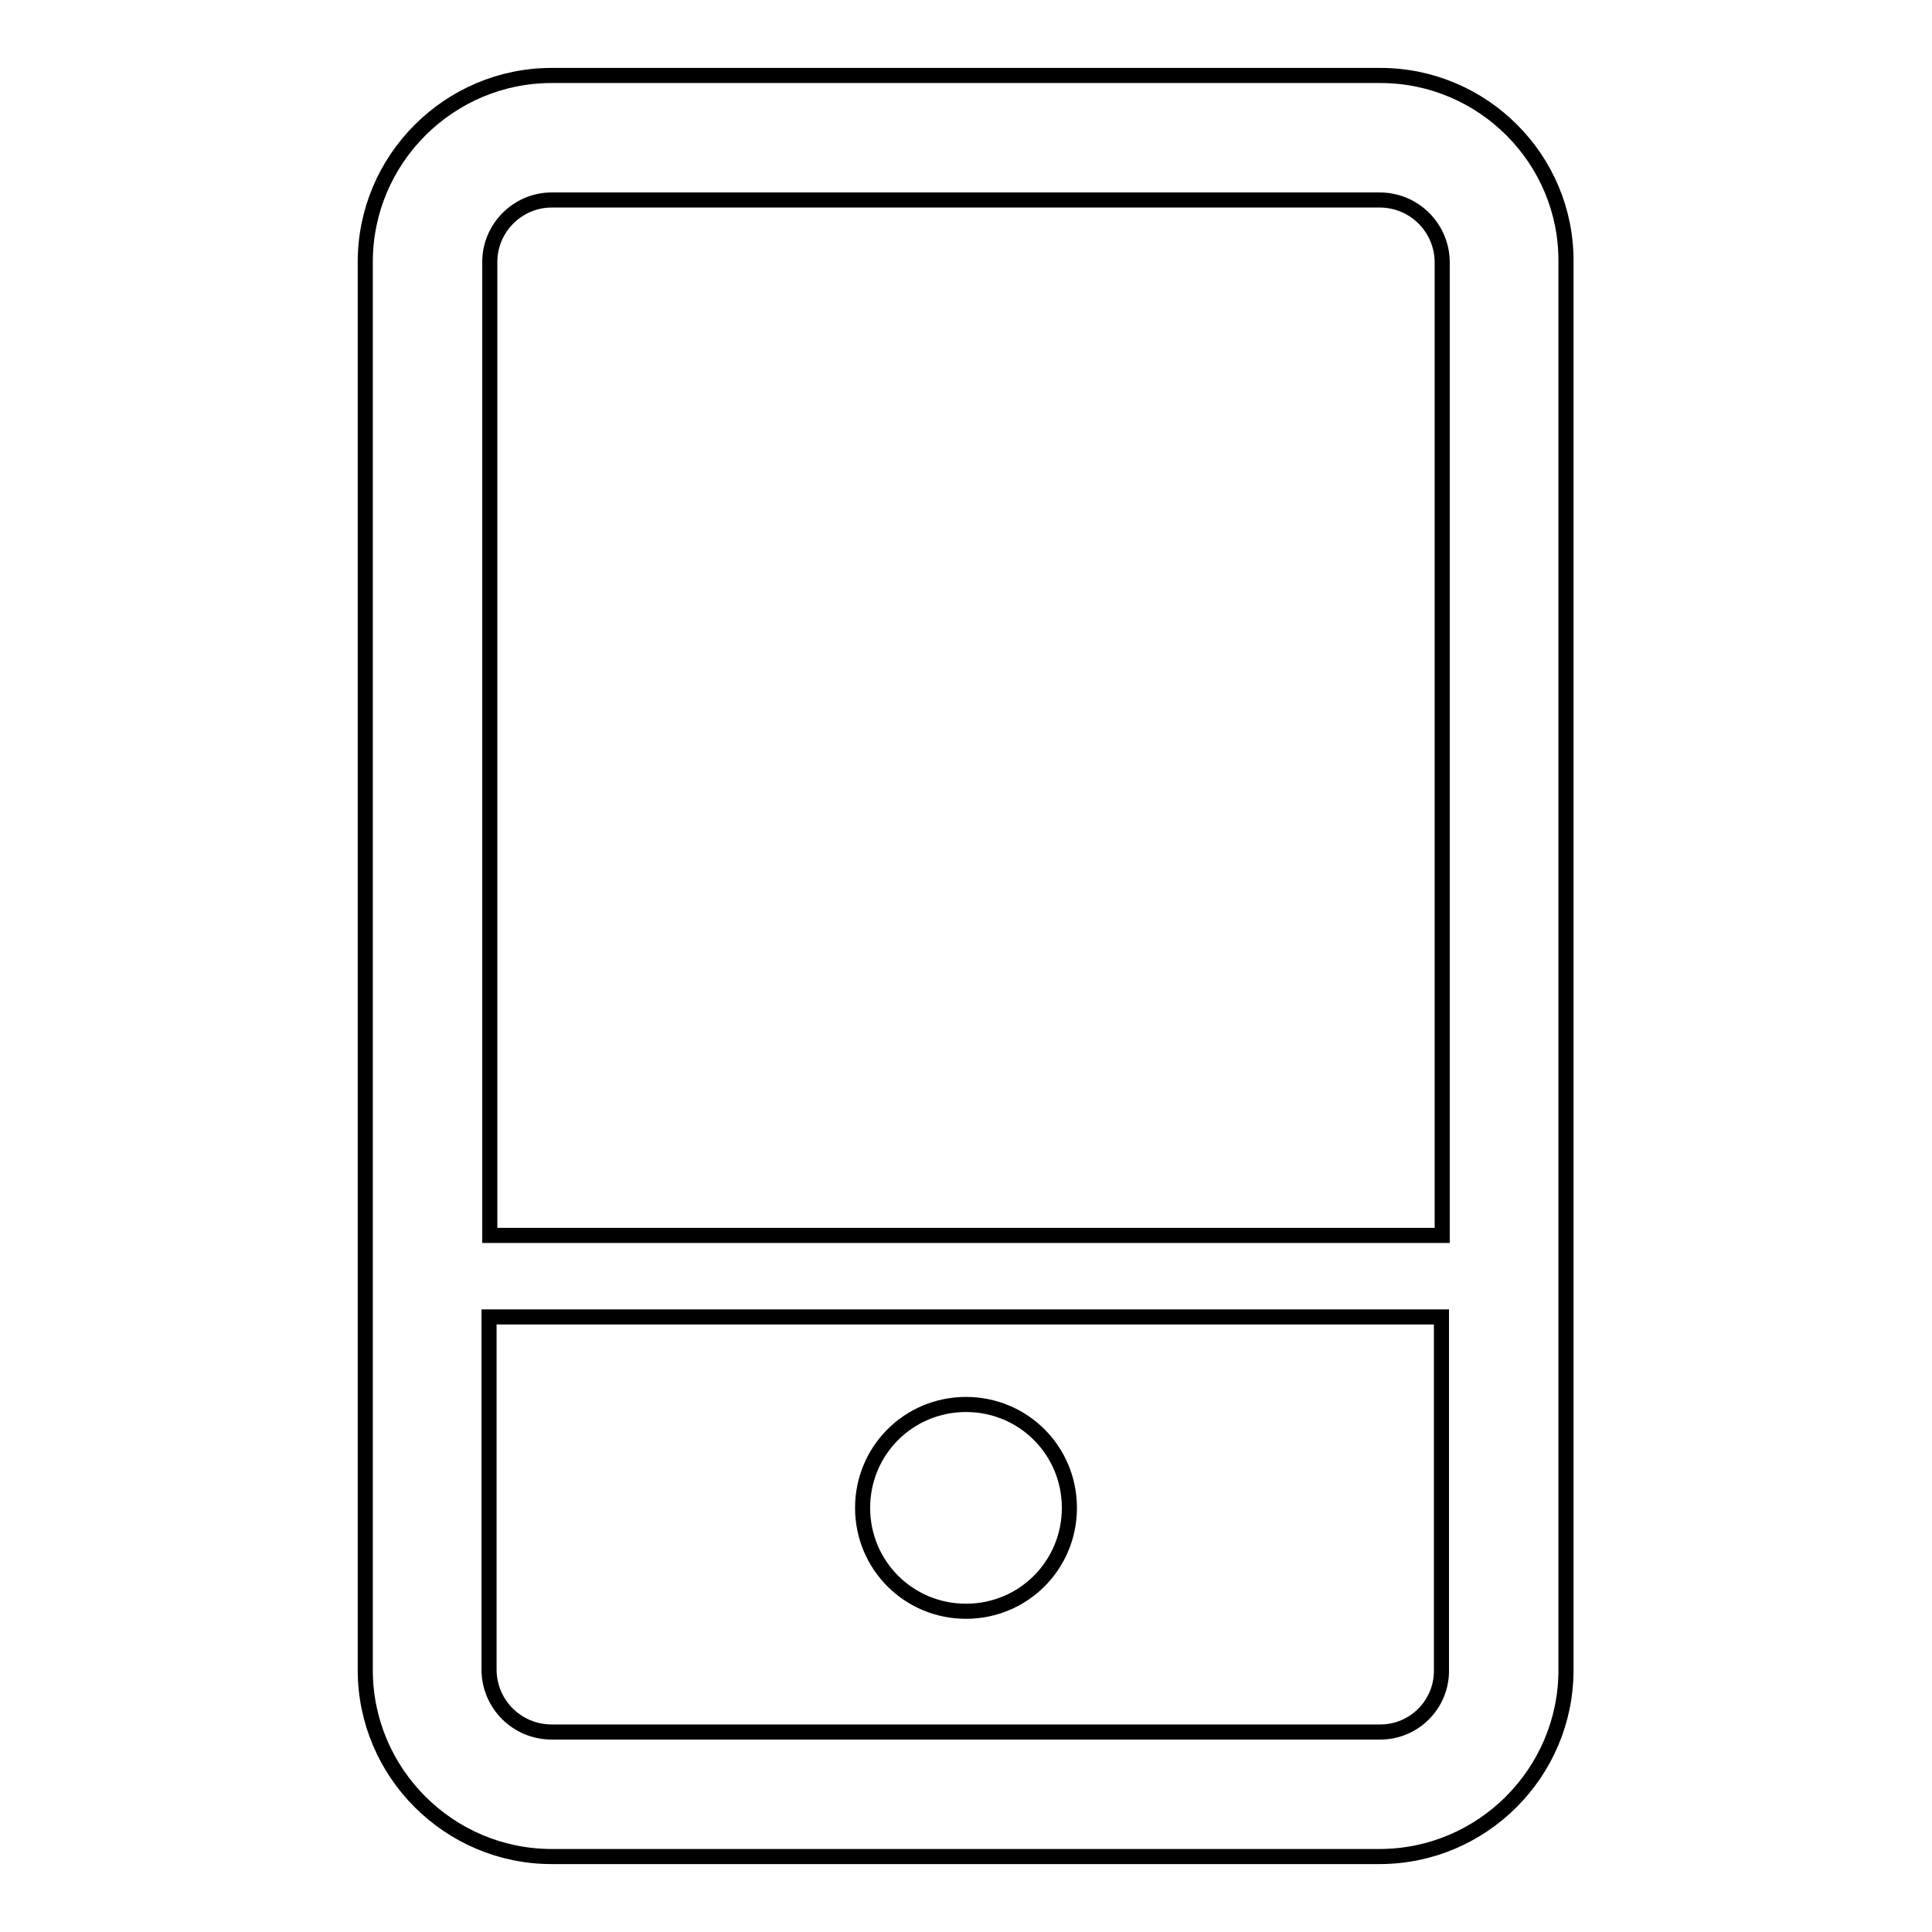 <?xml version="1.0" encoding="utf-8"?>
<!-- Svg Vector Icons : http://www.onlinewebfonts.com/icon -->
<!DOCTYPE svg PUBLIC "-//W3C//DTD SVG 1.1//EN" "http://www.w3.org/Graphics/SVG/1.1/DTD/svg11.dtd">
<svg version="1.1" xmlns="http://www.w3.org/2000/svg" xmlns:xlink="http://www.w3.org/1999/xlink" x="0px" y="0px" viewBox="0 0 256 256" enable-background="new 0 0 256 256" xml:space="preserve">
<g> <path stroke-width="2" fill-opacity="0" stroke="#000000"  d="M182.9,10H73.1c-13.6,0-24.7,11.1-24.7,24.7v186.6c0,13.6,11.1,24.7,24.7,24.7h109.7 c13.6,0,24.7-11.1,24.7-24.7V34.7C207.6,21.1,196.5,10,182.9,10z M73.1,26.5h109.7c4.6,0,8.3,3.7,8.3,8.3v128.9H64.9V34.7 C64.9,30.2,68.6,26.5,73.1,26.5z M182.9,229.5H73.1c-4.6,0-8.3-3.7-8.3-8.3v-46.7h126.2v46.7C191.1,225.8,187.4,229.5,182.9,229.5z  M114.3,199.8c0,7.6,6.1,13.7,13.7,13.7c7.6,0,13.7-6.1,13.7-13.7c0-7.6-6.1-13.7-13.7-13.7C120.4,186.1,114.3,192.2,114.3,199.8 L114.3,199.8z"/></g>
</svg>